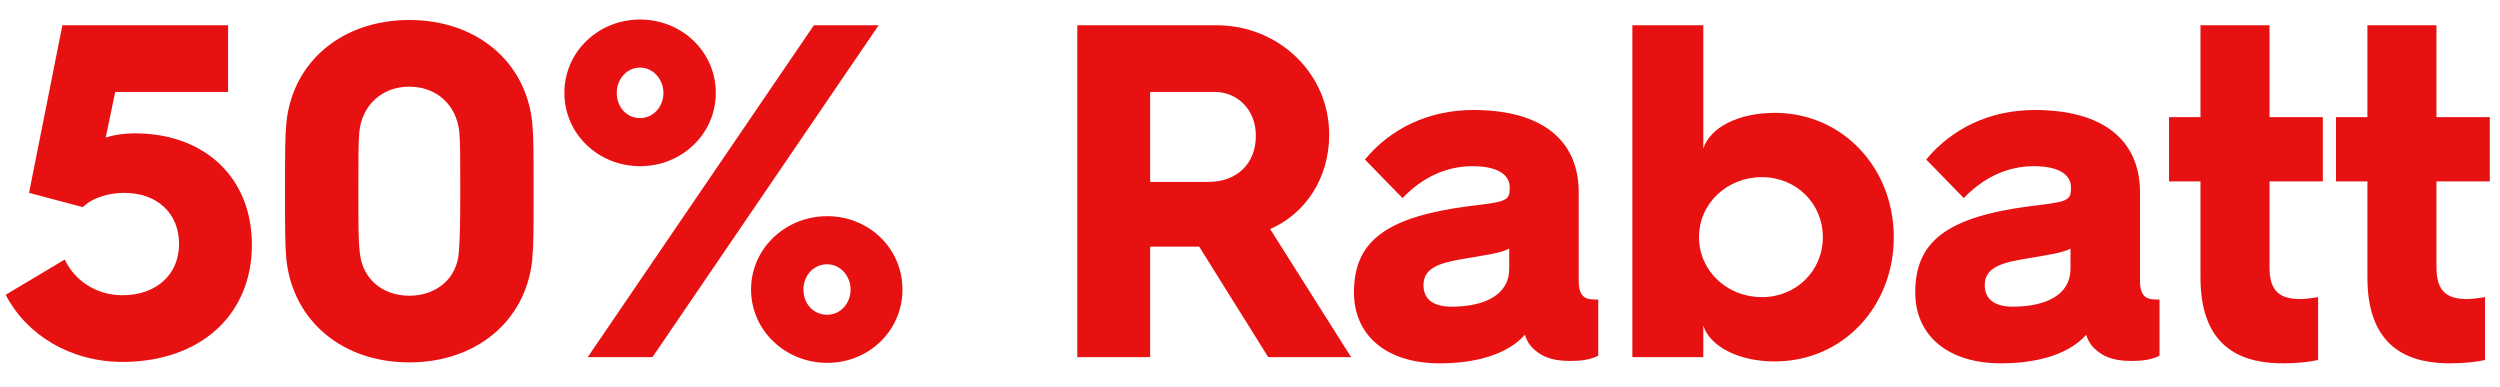 <svg width="84" height="13" viewBox="0 0 84 13" fill="none" xmlns="http://www.w3.org/2000/svg">
<path d="M0.192 9.904C0.88 11.248 2.368 12.16 4.112 12.16C6.72 12.16 8.464 10.592 8.464 8.224C8.464 5.984 6.896 4.48 4.528 4.48C4.176 4.48 3.84 4.528 3.552 4.624L3.872 3.088H7.664V0.848H2.096L0.976 6.48L2.784 6.96C3.12 6.624 3.696 6.48 4.176 6.48C5.28 6.48 6.016 7.168 6.016 8.192C6.016 9.232 5.248 9.92 4.112 9.92C3.248 9.92 2.512 9.44 2.176 8.72L0.192 9.904ZM9.625 8.752C9.865 10.8 11.513 12.176 13.753 12.176C15.993 12.176 17.657 10.8 17.881 8.752C17.929 8.24 17.929 7.728 17.929 6.416C17.929 5.104 17.929 4.608 17.881 4.096C17.657 2.048 15.993 0.672 13.753 0.672C11.513 0.672 9.849 2.048 9.625 4.096C9.577 4.608 9.577 5.104 9.577 6.416C9.577 7.728 9.577 8.24 9.625 8.752ZM12.089 8.48C12.041 8.096 12.041 7.536 12.041 6.416C12.041 5.296 12.041 4.816 12.073 4.432C12.169 3.52 12.841 2.912 13.753 2.912C14.665 2.912 15.337 3.52 15.433 4.432C15.465 4.816 15.465 5.296 15.465 6.416C15.465 7.536 15.449 8.096 15.417 8.48C15.353 9.36 14.665 9.936 13.753 9.936C12.841 9.936 12.169 9.36 12.089 8.48ZM21.507 5.584C22.915 5.584 24.051 4.496 24.051 3.12C24.051 1.744 22.915 0.656 21.507 0.656C20.099 0.656 18.963 1.744 18.963 3.12C18.963 4.496 20.099 5.584 21.507 5.584ZM19.747 12H21.923L29.523 0.848H27.347L19.747 12ZM21.507 3.968C21.059 3.968 20.723 3.6 20.723 3.12C20.723 2.656 21.059 2.272 21.507 2.272C21.939 2.272 22.291 2.656 22.291 3.12C22.291 3.6 21.939 3.968 21.507 3.968ZM25.235 9.728C25.235 11.104 26.387 12.192 27.795 12.192C29.203 12.192 30.323 11.104 30.323 9.728C30.323 8.352 29.203 7.264 27.795 7.264C26.387 7.264 25.235 8.352 25.235 9.728ZM26.995 9.728C26.995 9.264 27.331 8.88 27.795 8.88C28.227 8.88 28.579 9.264 28.579 9.728C28.579 10.208 28.227 10.576 27.795 10.576C27.331 10.576 26.995 10.208 26.995 9.728ZM36.197 12H38.645V8.288H40.293L42.613 12H45.397L42.677 7.696C43.861 7.184 44.661 5.984 44.661 4.528C44.661 2.448 42.949 0.848 40.869 0.848H36.197V12ZM38.645 6.112V3.088H40.805C41.589 3.088 42.197 3.696 42.197 4.56C42.197 5.504 41.557 6.112 40.597 6.112H38.645ZM48.373 12.208C49.525 12.208 50.629 11.936 51.237 11.248C51.301 11.456 51.397 11.616 51.589 11.776C51.765 11.92 52.053 12.128 52.741 12.128C53.093 12.128 53.413 12.096 53.701 11.952V10.064H53.637C53.349 10.064 53.045 10.048 53.045 9.44V6.464C53.045 4.688 51.781 3.696 49.509 3.696C47.973 3.696 46.709 4.336 45.861 5.36L47.125 6.656C47.749 6 48.549 5.584 49.477 5.584C50.421 5.584 50.725 5.936 50.725 6.288V6.352C50.725 6.768 50.533 6.784 49.349 6.928C46.533 7.296 45.493 8.128 45.493 9.824C45.493 11.28 46.597 12.208 48.373 12.208ZM48.773 10.304C48.149 10.304 47.829 10.048 47.829 9.584C47.829 9.072 48.229 8.864 49.045 8.72C49.893 8.576 50.469 8.496 50.709 8.352V9.04C50.709 9.888 49.909 10.304 48.773 10.304ZM54.847 12H57.231V10.944C57.455 11.632 58.399 12.144 59.631 12.144C61.919 12.144 63.631 10.304 63.631 7.968C63.631 5.648 61.919 3.792 59.631 3.792C58.399 3.792 57.455 4.288 57.231 4.992V0.848H54.847V12ZM57.087 7.968C57.087 6.832 58.031 5.952 59.199 5.952C60.351 5.952 61.247 6.832 61.247 7.968C61.247 9.104 60.351 9.984 59.199 9.984C58.031 9.984 57.087 9.104 57.087 7.968ZM67.232 12.208C68.384 12.208 69.488 11.936 70.096 11.248C70.16 11.456 70.256 11.616 70.448 11.776C70.624 11.92 70.912 12.128 71.6 12.128C71.952 12.128 72.272 12.096 72.56 11.952V10.064H72.496C72.208 10.064 71.904 10.048 71.904 9.44V6.464C71.904 4.688 70.64 3.696 68.368 3.696C66.832 3.696 65.568 4.336 64.72 5.36L65.984 6.656C66.608 6 67.408 5.584 68.336 5.584C69.28 5.584 69.584 5.936 69.584 6.288V6.352C69.584 6.768 69.392 6.784 68.208 6.928C65.392 7.296 64.352 8.128 64.352 9.824C64.352 11.28 65.456 12.208 67.232 12.208ZM67.632 10.304C67.008 10.304 66.688 10.048 66.688 9.584C66.688 9.072 67.088 8.864 67.904 8.72C68.752 8.576 69.328 8.496 69.568 8.352V9.04C69.568 9.888 68.768 10.304 67.632 10.304ZM73.936 9.328C73.936 11.856 75.536 12.208 76.72 12.208C77.168 12.208 77.616 12.16 77.888 12.096V9.984C77.68 10.016 77.456 10.048 77.28 10.048C76.576 10.048 76.256 9.76 76.256 8.976V6.096H78.048V3.936H76.256V0.848H73.936V3.936H72.88V6.096H73.936V9.328ZM79.545 9.328C79.545 11.856 81.145 12.208 82.329 12.208C82.777 12.208 83.225 12.16 83.497 12.096V9.984C83.289 10.016 83.065 10.048 82.889 10.048C82.185 10.048 81.865 9.76 81.865 8.976V6.096H83.657V3.936H81.865V0.848H79.545V3.936H78.489V6.096H79.545V9.328Z" fill="#E81111"/>
</svg>
